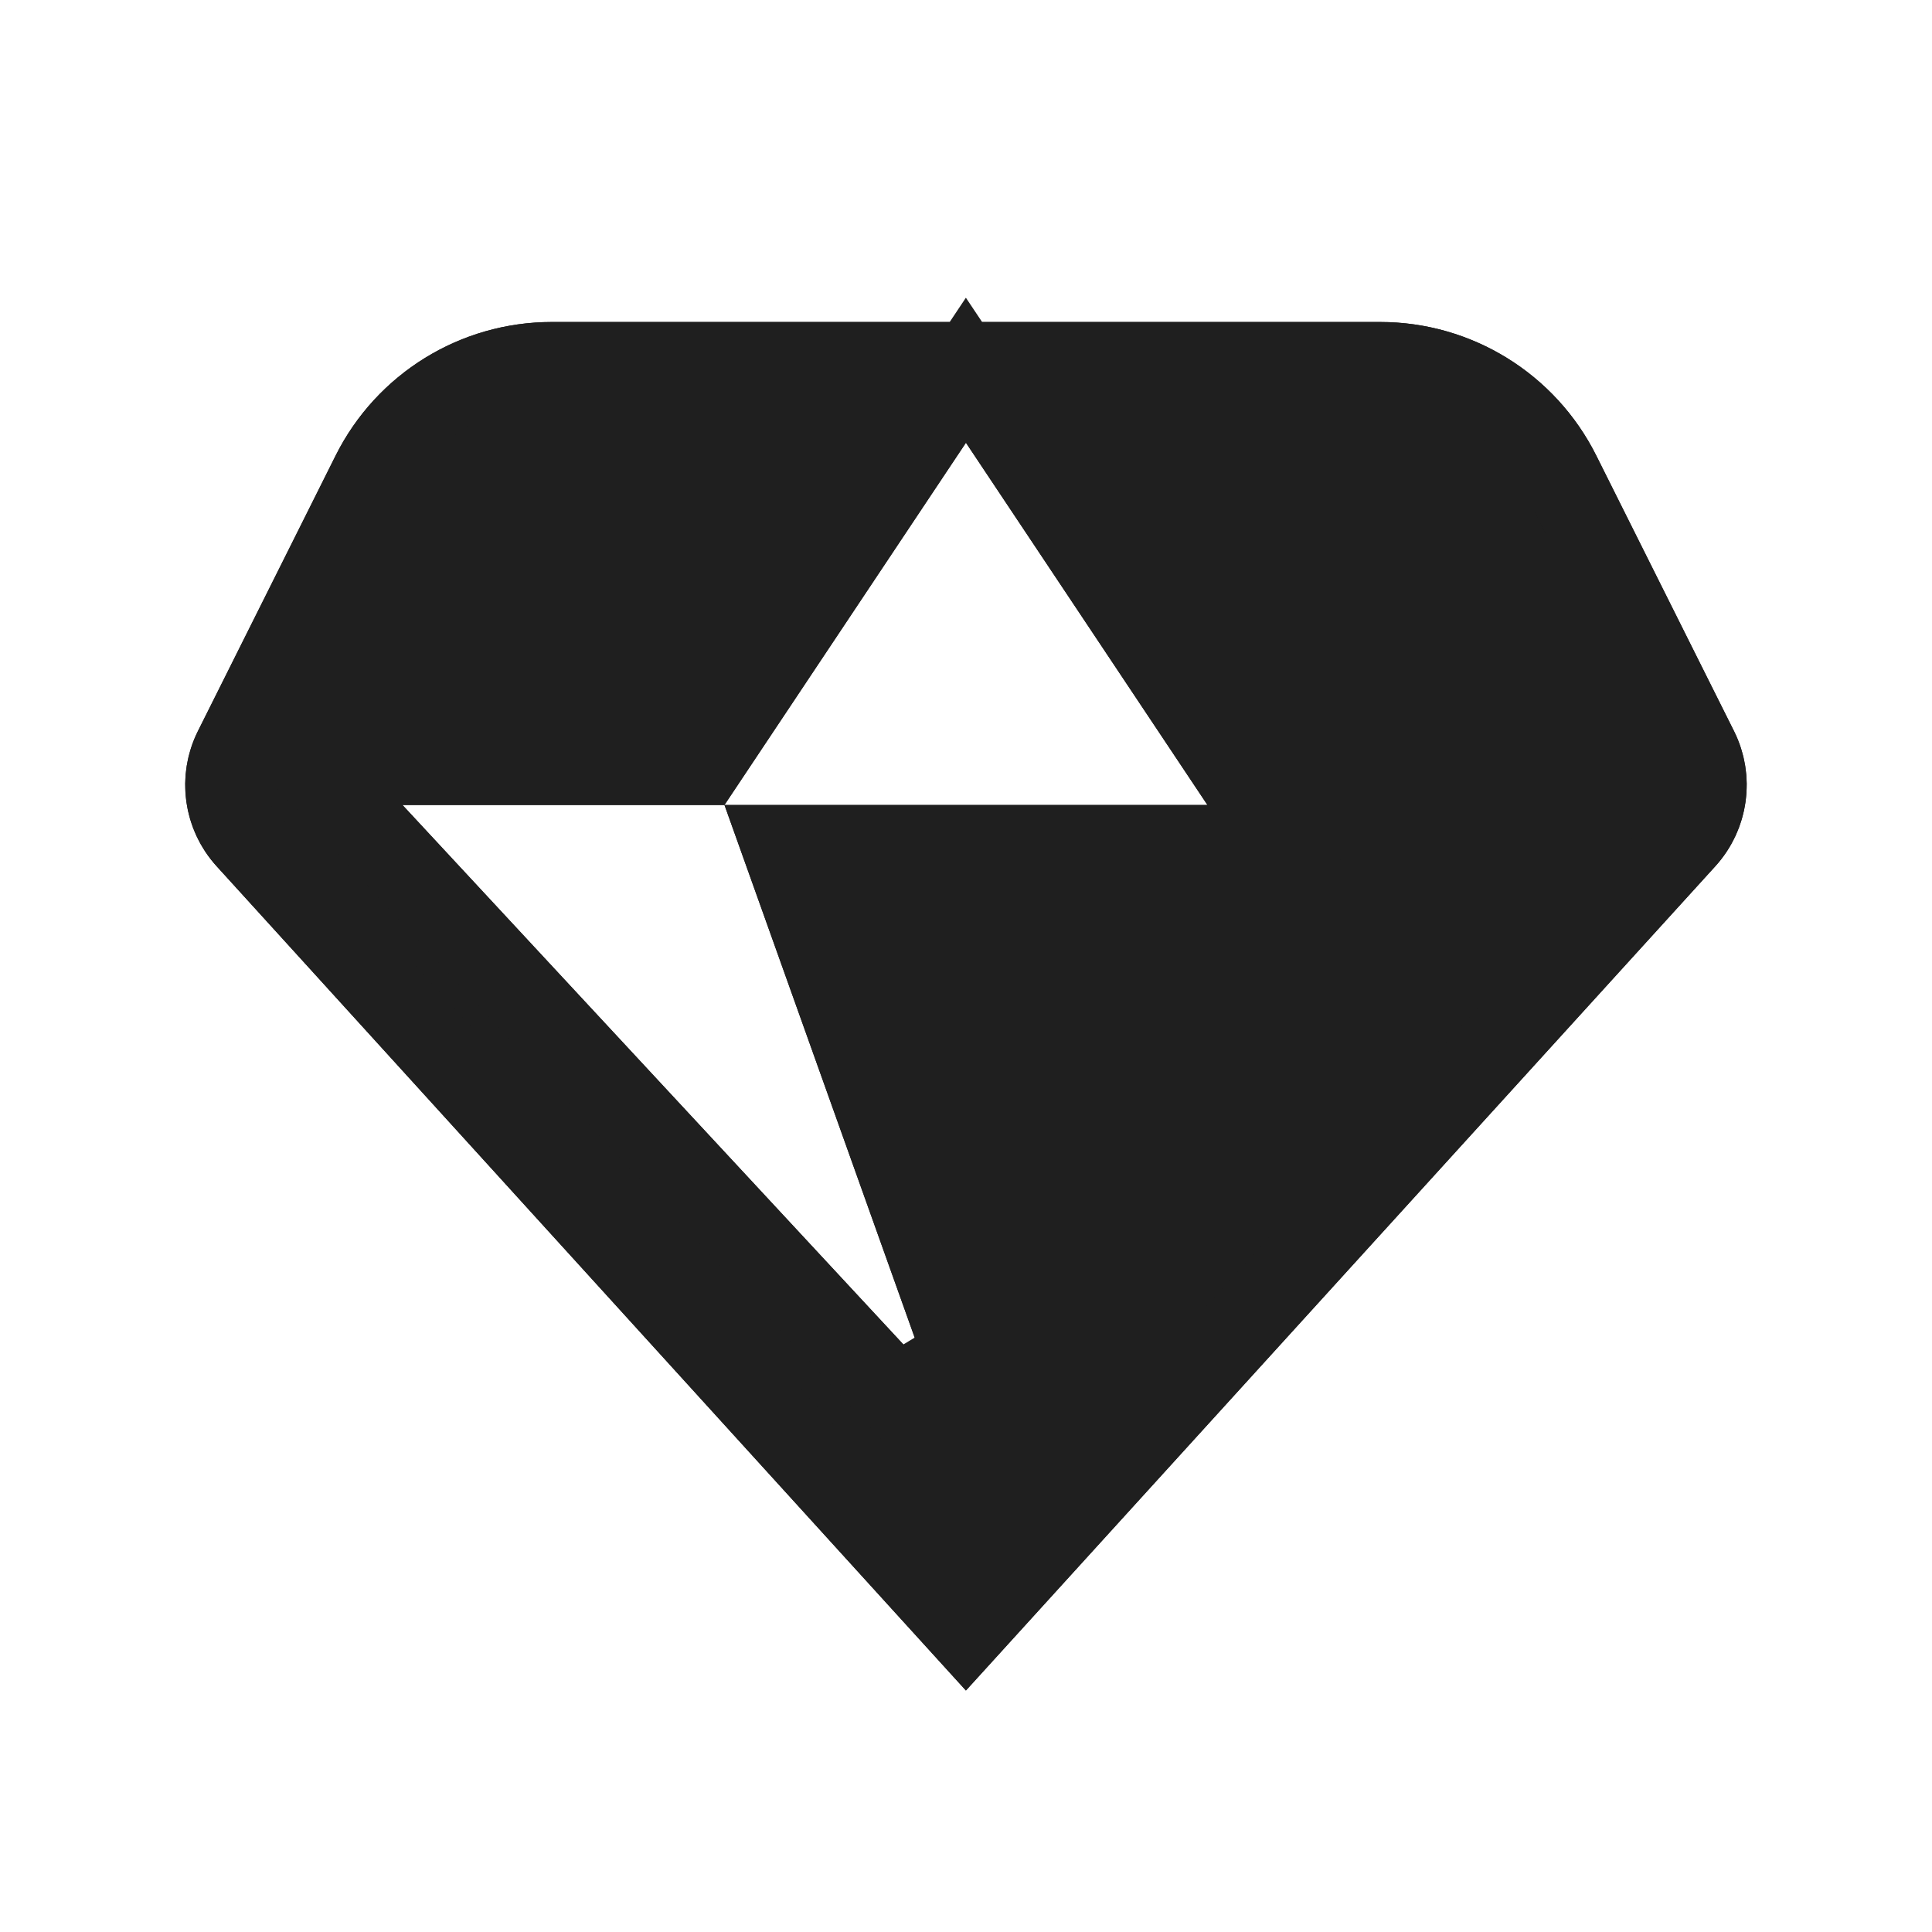 <svg width="24" height="24" viewBox="0 0 24 24" fill="none" xmlns="http://www.w3.org/2000/svg">
<path fill-rule="evenodd" clip-rule="evenodd" d="M2.691 10.761C2.274 10.302 2.182 9.635 2.459 9.081L4.17 5.658C4.679 4.642 5.717 4 6.854 4H17.145C18.282 4 19.32 4.642 19.829 5.658L21.54 9.081C21.817 9.635 21.725 10.302 21.308 10.761L11.999 21L2.691 10.761ZM5 10H9L11.499 17L5 10ZM9 10H14.999L11.999 5.5L9 10Z" fill="#1F1F1F"/>
<path d="M6.854 4.5H17.145C18.092 4.5 18.958 5.035 19.382 5.882L21.093 9.305C21.277 9.674 21.216 10.118 20.939 10.424L11.999 20.257L3.061 10.424C2.783 10.118 2.722 9.674 2.906 9.305L4.617 5.882C5.041 5.035 5.907 4.5 6.854 4.5ZM8.731 9.5H3.853L4.633 10.34L11.133 17.34L11.971 16.832L9.709 10.5H15.934L15.416 9.723L12.416 5.223L11.999 4.599L8.731 9.5Z" stroke="#1F1F1F"/>
</svg>
